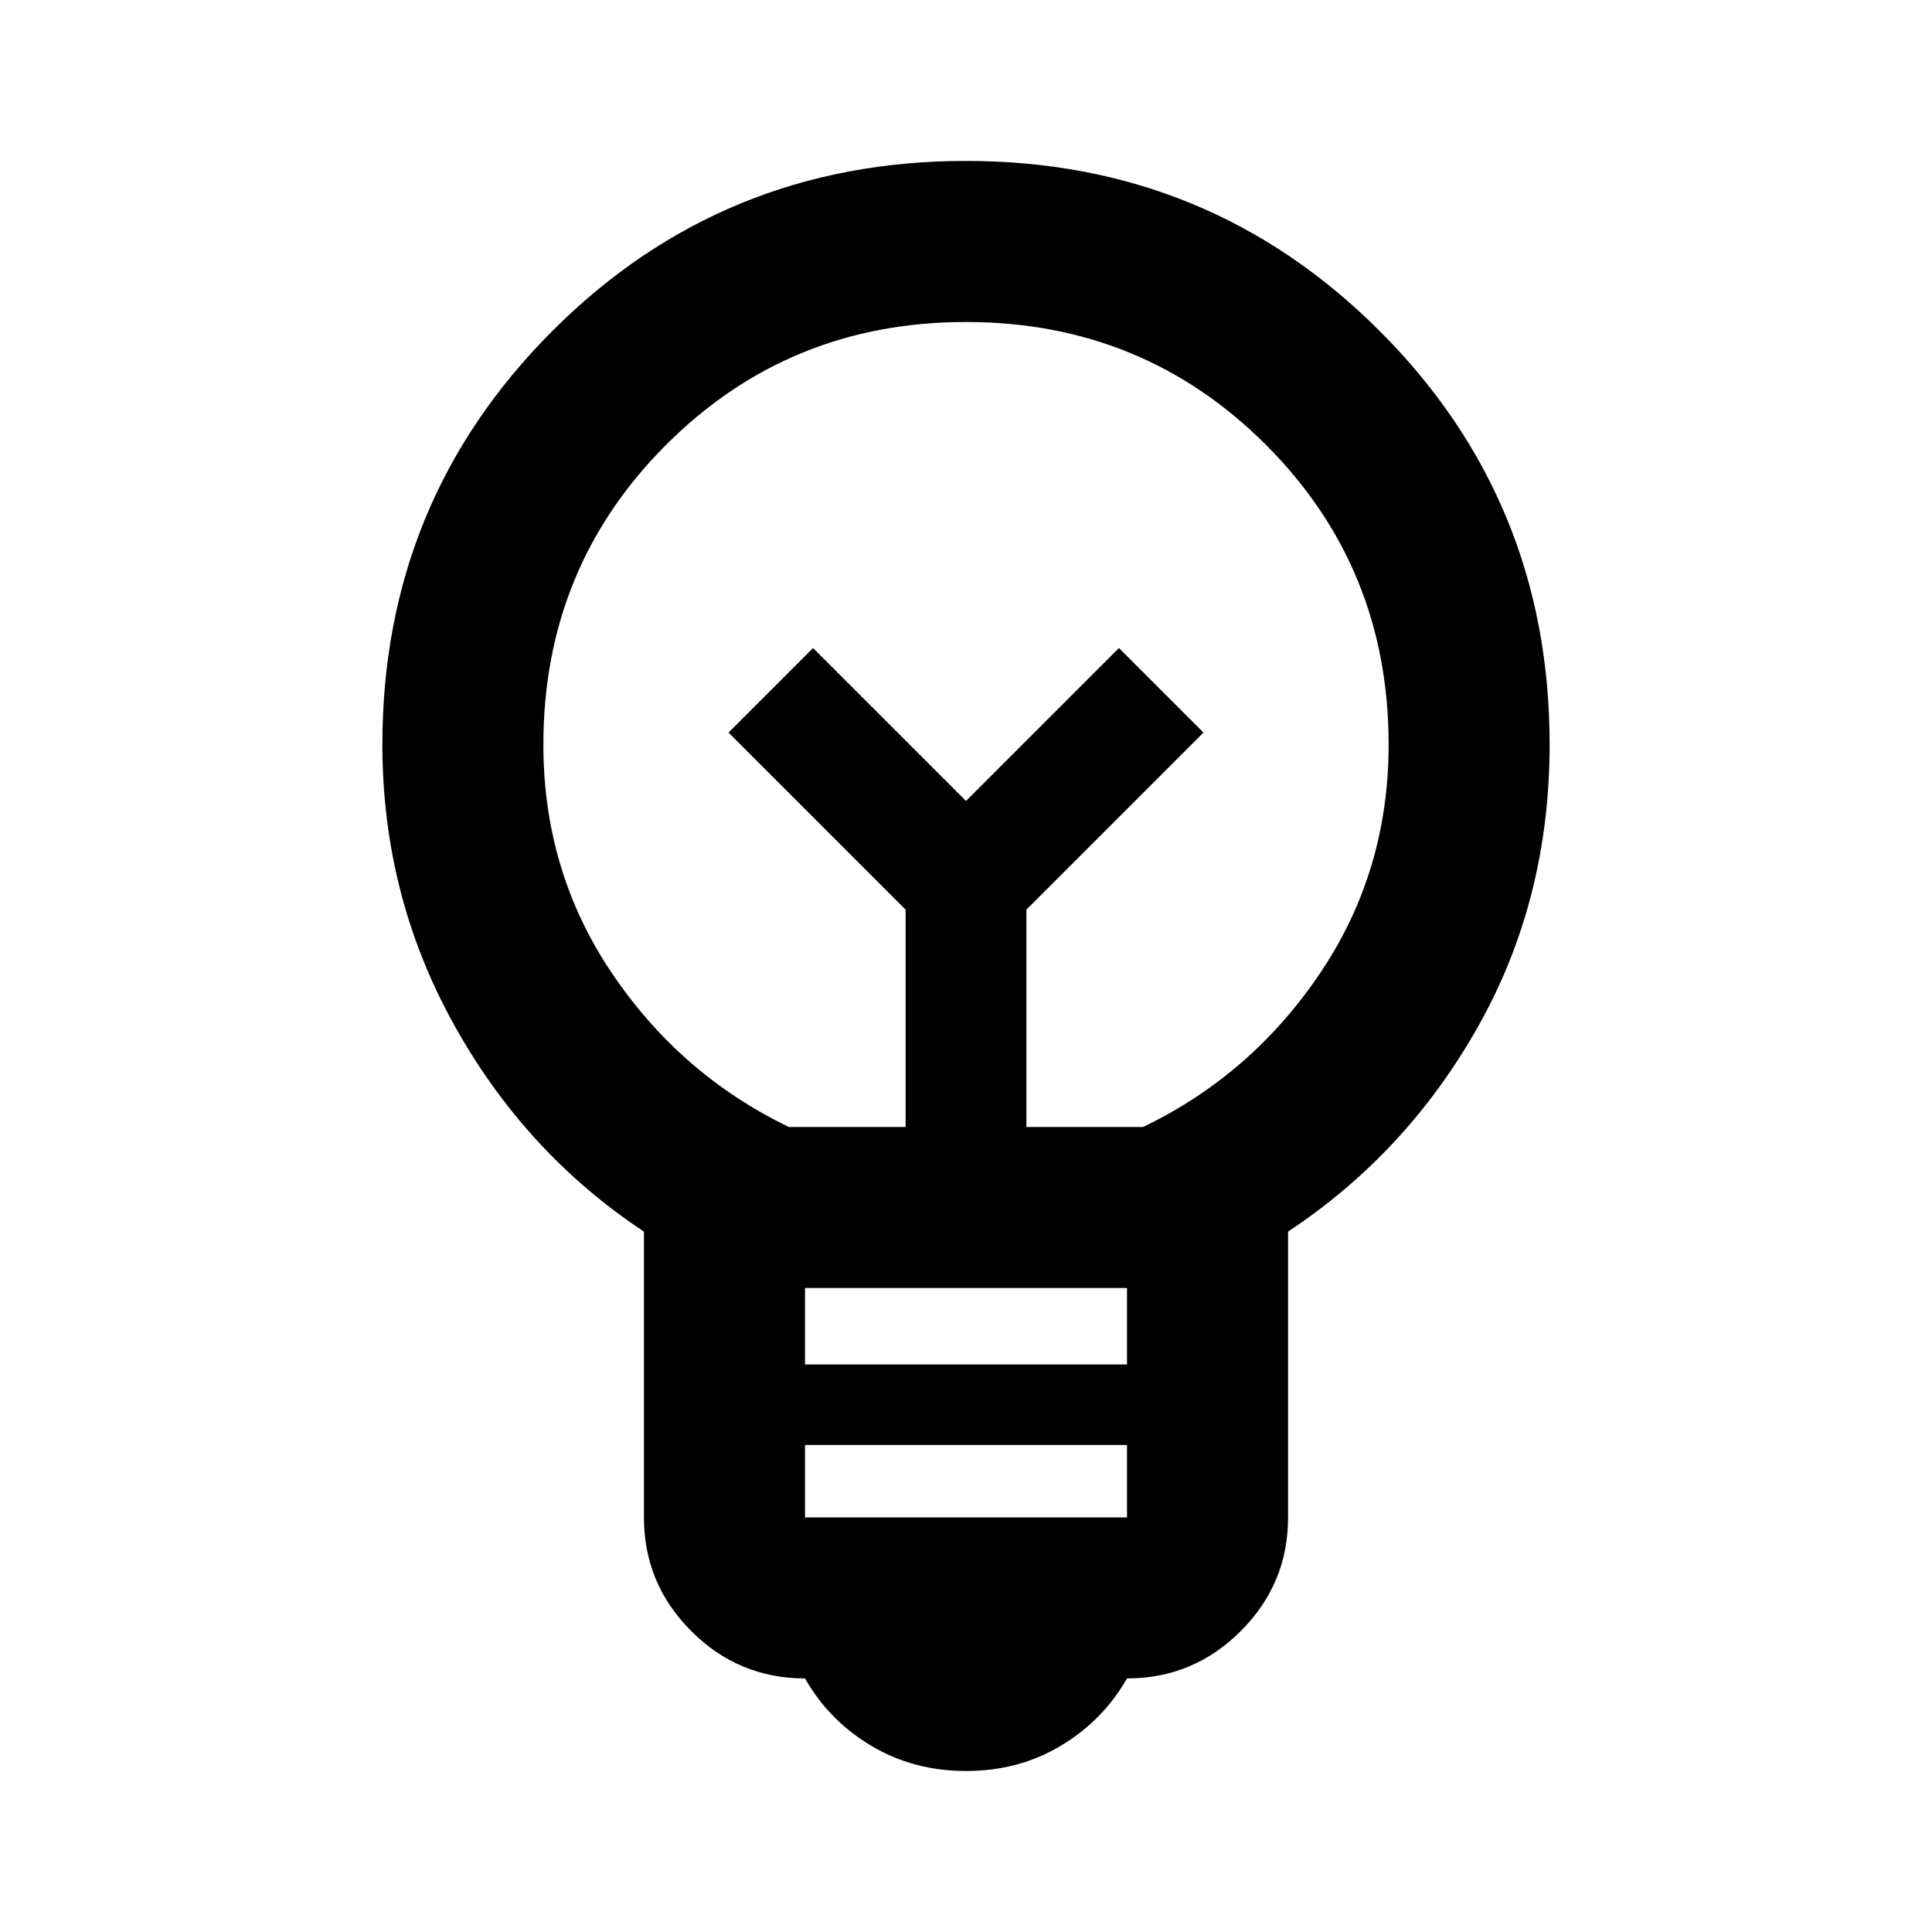 <svg viewBox="0 0 24 24" xmlns="http://www.w3.org/2000/svg"><path d="m12 22c-.433 0-.825-.104-1.175-.312s-.625-.487-.825-.838c-.55 0-1.021-.196-1.413-.588s-.588-.863-.588-1.413v-3.55c-.983-.65-1.771-1.508-2.362-2.575s-.887-2.225-.887-3.475c0-2.017.704-3.729 2.112-5.138s3.121-2.112 5.138-2.112c2.017 0 3.729.704 5.138 2.112s2.112 3.121 2.112 5.138c0 1.283-.296 2.45-.887 3.5s-1.379 1.9-2.362 2.55v3.55c0 .55-.196 1.021-.588 1.413s-.863.588-1.413.588c-.2.35-.475.629-.825.838s-.742.312-1.175.312zm-2-3.15h4v-.9h-4zm0-1.9h4v-.95h-4zm-.2-2.95h1.45v-2.7l-2.2-2.2 1.05-1.05 1.9 1.9 1.9-1.9 1.05 1.05-2.2 2.2v2.7h1.45c.9-.433 1.633-1.071 2.2-1.913s.85-1.788.85-2.837c0-1.467-.508-2.708-1.525-3.725s-2.258-1.525-3.725-1.525-2.708.508-3.725 1.525-1.525 2.258-1.525 3.725c0 1.05.283 1.996.85 2.837s1.3 1.479 2.2 1.913z"/></svg>